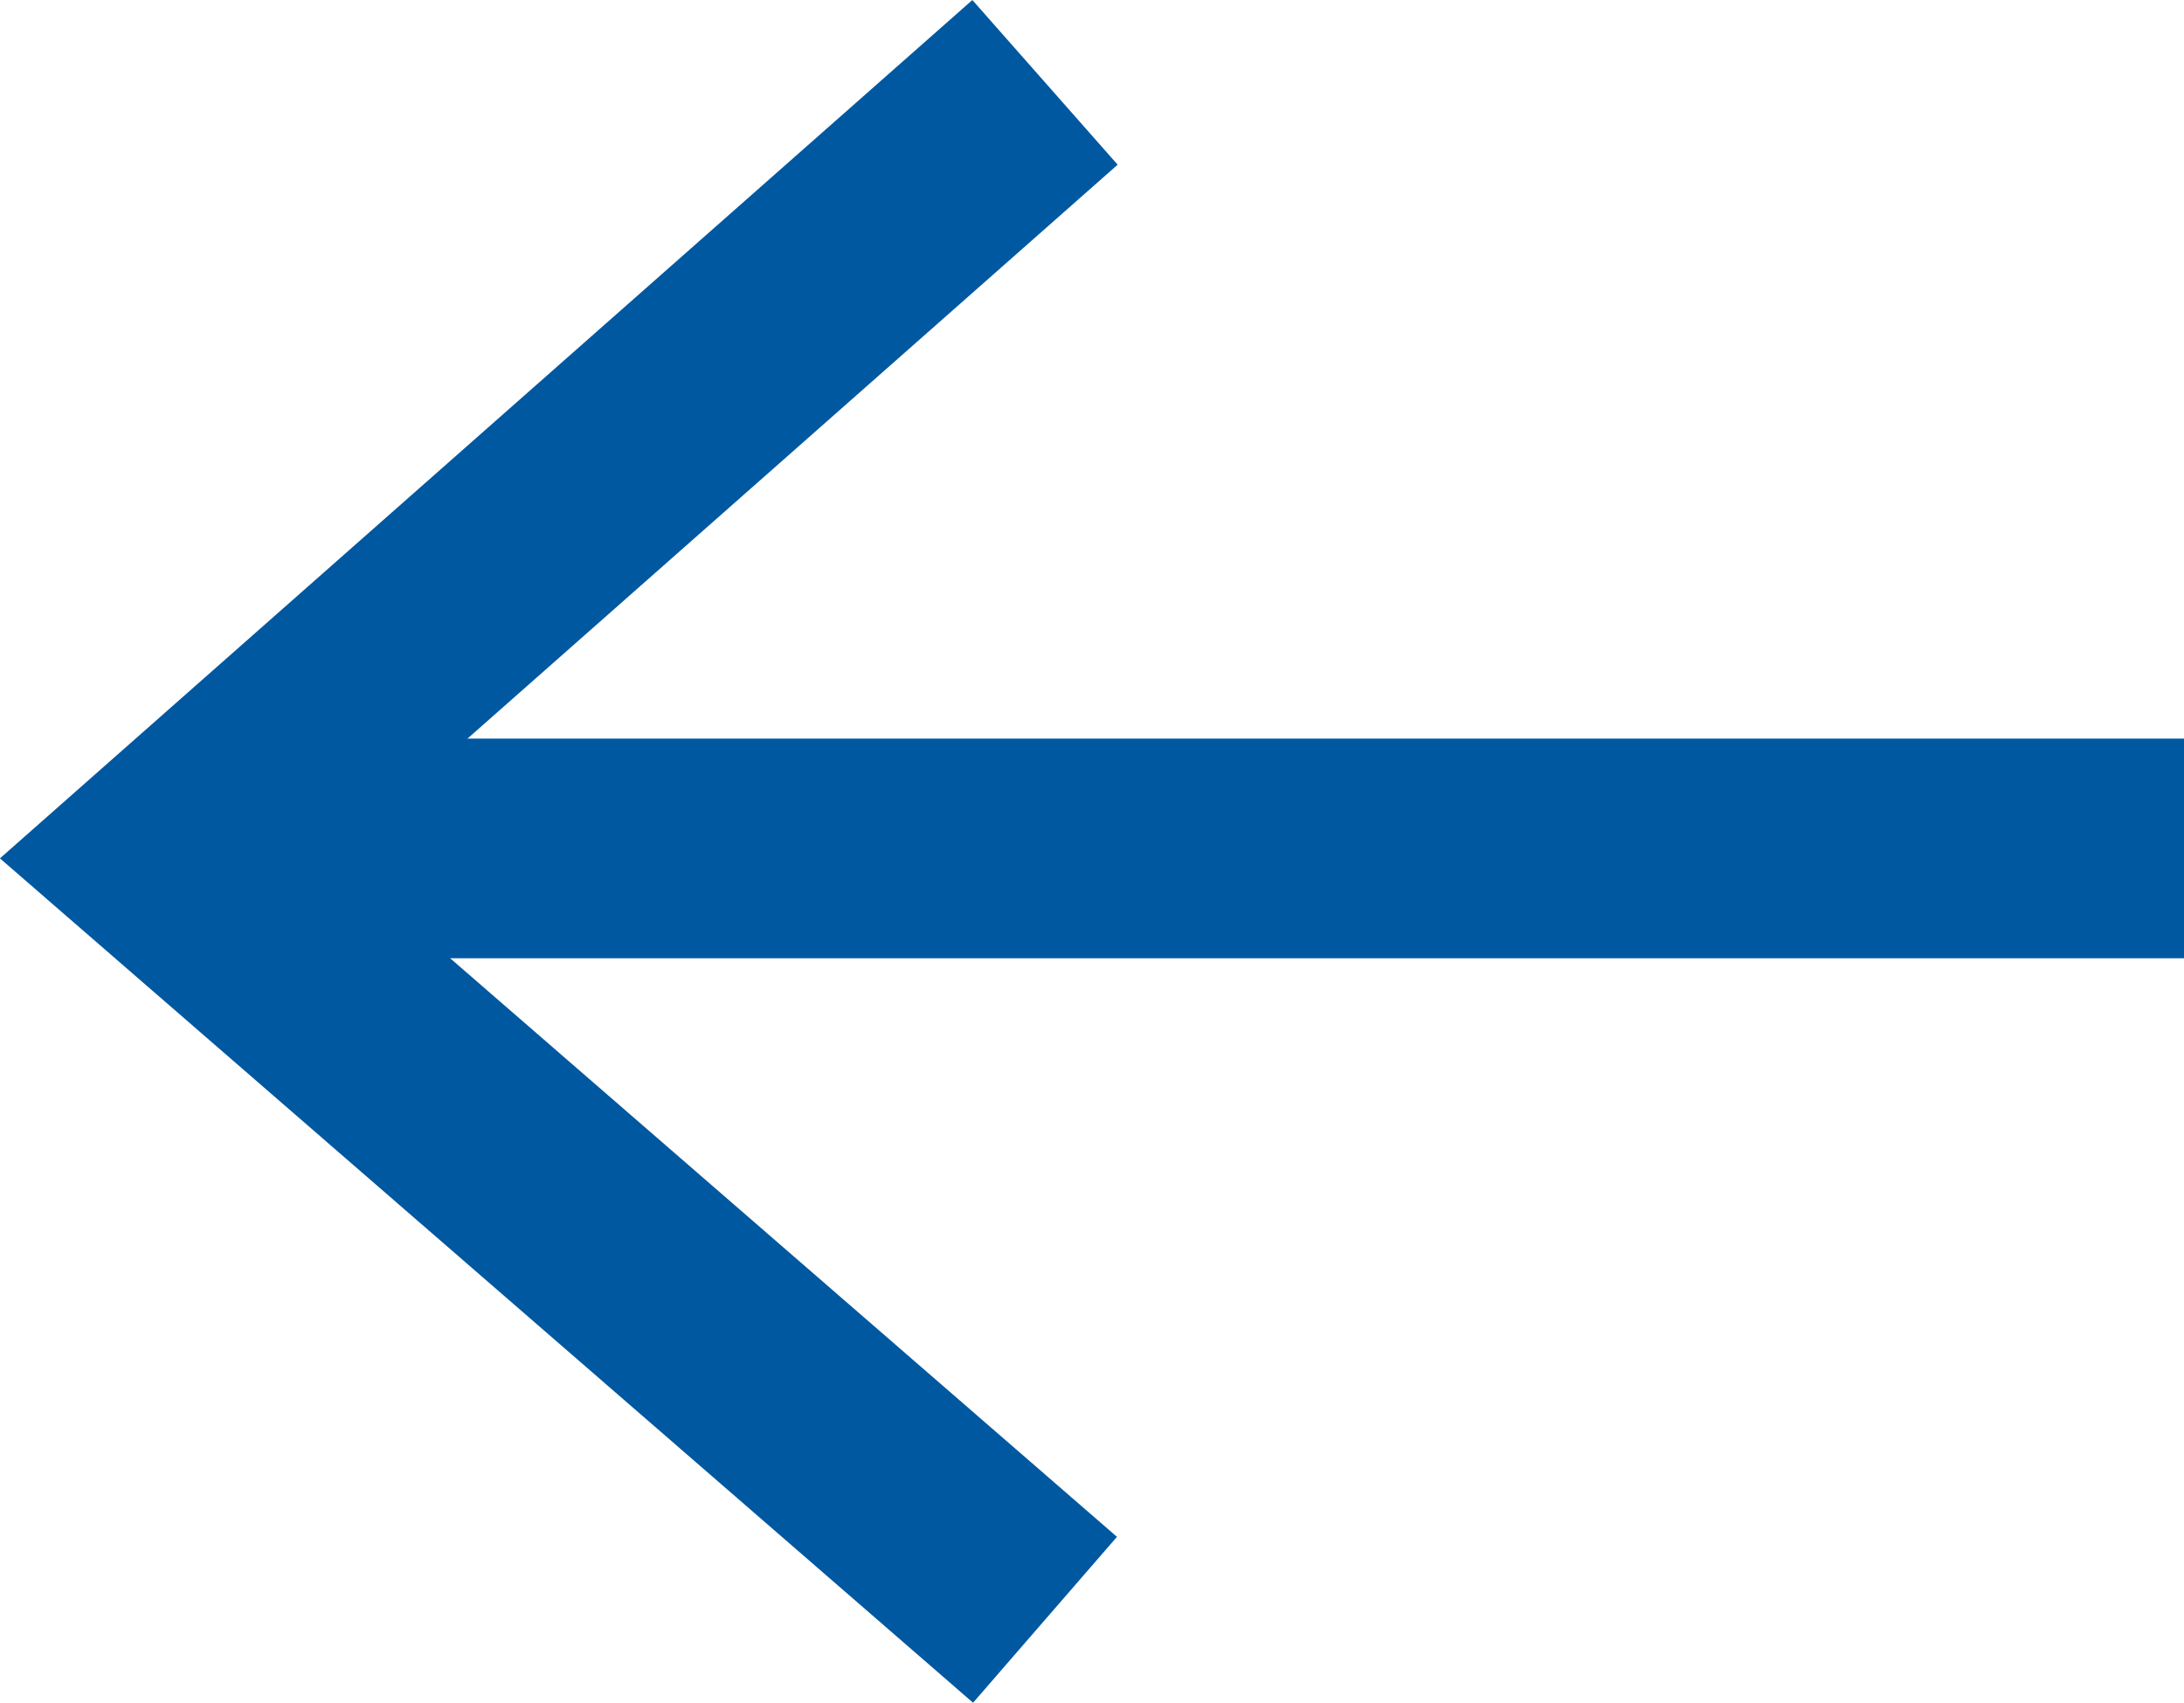 <svg xmlns="http://www.w3.org/2000/svg" width="9.946" height="7.752" viewBox="0 0 9.946 7.752">
  <g id="Group_4193" data-name="Group 4193" transform="translate(-139.438 -973.637)">
    <line id="Line_213" data-name="Line 213" x2="9" transform="translate(140.384 977.5)" fill="none" stroke="#0058a0" stroke-width="1"/>
    <path id="Path_201" data-name="Path 201" d="M5147.039,512.025l3.53,4,3.47-4" transform="translate(656.222 -4173.027) rotate(90)" fill="none" stroke="#0058a0" stroke-width="1"/>
  </g>
</svg>
